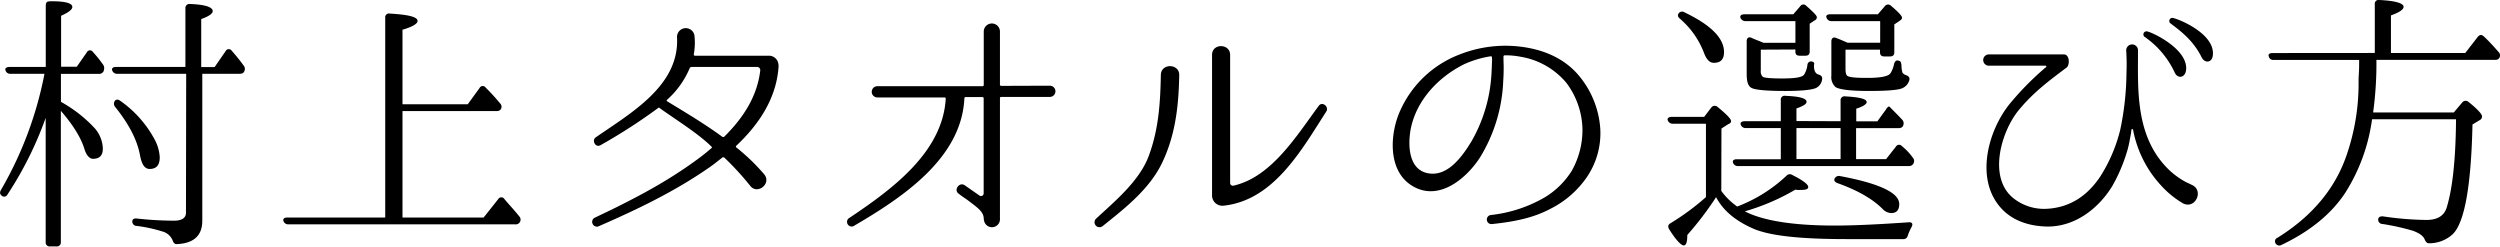 <svg id="レイヤー_1" data-name="レイヤー 1" xmlns="http://www.w3.org/2000/svg" width="583.43" height="57.54" viewBox="0 0 583.43 57.54"><title>アートボード 3</title><path d="M2.45,17.22a1.12,1.12,0,0,1-1.16-.77c-.19-.51.2-.83,1-.83h8.39V1.35c0-.58.19-1,.64-1a2.5,2.5,0,0,1,.64-.06c3.26,0,4.92.44,4.92,1.34,0,.58-.89,1.28-2.62,2.05v11.9h3.65l2.37-3.39a.8.8,0,0,1,1.4-.06A28.17,28.17,0,0,1,24,15a1.47,1.47,0,0,1,.25,1.35v.06a1.12,1.12,0,0,1-1.15.83H14.22v6.53a31.64,31.64,0,0,1,7.87,6.14A7.56,7.56,0,0,1,24,34.69c0,1.6-.77,2.37-2.3,2.37-.77,0-1.54-.77-2-2.3-.76-2.5-2.56-5.51-5.5-8.9V56.51a.92.92,0,0,1-1,1H11.66a.92.92,0,0,1-1-1v-29a83.68,83.68,0,0,1-8.9,17.86.85.85,0,0,1-1.41.25c-.38-.32-.45-.7-.13-1.28A86.36,86.36,0,0,0,10.38,17.22Zm41,0H27.4a1.18,1.18,0,0,1-1.21-.77c-.19-.51.19-.83.89-.83H43.27V1.93a.92.92,0,0,1,1-1c3.58.13,5.37.71,5.37,1.67,0,.57-.89,1.21-2.68,1.85v11.2h3.13l2.56-3.71a.82.82,0,0,1,1.41-.13c1,1.15,2,2.37,2.82,3.52A1.19,1.19,0,0,1,57,16.65c-.13.38-.51.57-1.09.57h-8.7v34.3c0,3.39-1.92,5.25-5.83,5.44-.57.07-.89-.25-1.08-.83A3.59,3.59,0,0,0,37.83,54a33.68,33.68,0,0,0-5.95-1.28,1,1,0,0,1-1-1.09c0-.45.39-.7,1-.64a79.61,79.61,0,0,0,8.76.51c1.8,0,2.76-.64,2.76-1.85ZM32.71,36.42c-.63-3.65-2.62-7.49-5.88-11.52a1.16,1.16,0,0,1,.06-1.47c.32-.26.7-.26,1.22.13A26,26,0,0,1,36,32.39a10,10,0,0,1,1.28,4.29c0,1.85-.77,2.75-2.37,2.75C33.8,39.43,33.1,38.4,32.71,36.42Z"/><path d="M93.93,25.92V50.76h18.94l3.4-4.29a.83.83,0,0,1,1.4-.07c1,1.22,2.24,2.5,3.52,4.1a1.11,1.11,0,0,1-1,1.85H67.31a1.11,1.11,0,0,1-1.15-.76c-.2-.51.19-.83.89-.83H89.9V4.17a.89.89,0,0,1,1.09-1c4.28.25,6.46.76,6.46,1.72,0,.64-1.15,1.35-3.52,2.05V24.33h15.23l2.75-3.78a.82.82,0,0,1,1.41-.13,49,49,0,0,1,3.39,3.71,1.07,1.07,0,0,1,.13,1.41,1.16,1.16,0,0,1-1,.38Z"/><path d="M181.71,15.37c-.45,7.55-4.61,13.69-9.92,18.68a.27.27,0,0,0,0,.32,47.22,47.22,0,0,1,6.52,6.27c1.86,2.18-1.53,4.87-3.2,2.76A67.68,67.68,0,0,0,169,36.74a.44.44,0,0,0-.39,0c-1,.77-1.92,1.54-2.94,2.24-8.13,5.69-17,9.92-26.11,13.89a1.12,1.12,0,0,1-.9-2c8.13-3.84,16.19-7.94,23.49-13.25a46.59,46.59,0,0,0,3.9-3.07c.13-.06.13-.19,0-.32-3.2-3.2-9-6.72-12.29-9.15a129.69,129.69,0,0,1-13.56,8.77c-1.22.76-2.18-1.09-1.16-1.8C147.21,26.37,158.6,20,158,8.71a2,2,0,0,1,4.09-.19,15.11,15.11,0,0,1-.19,4.22.28.28,0,0,0,.26.26h17.47a2.25,2.25,0,0,1,2.05,2.3ZM168.59,31.94a.42.42,0,0,0,.45-.06c4.28-4.23,7.67-9.28,8.38-15.43a.75.75,0,0,0-.71-.83H161.36a.54.54,0,0,0-.39.26,20.71,20.71,0,0,1-5.31,7.42.21.21,0,0,0,0,.32C160.08,26.31,164.49,28.93,168.59,31.94Z"/><path d="M245,20a1.31,1.31,0,0,1,0,2.62H233.62a.28.28,0,0,0-.26.26V51a1.87,1.87,0,0,1-3.65.71,3.15,3.15,0,0,1-.13-.64c0-1.73-1.59-2.69-3.83-4.42-.64-.45-1.35-.9-2.05-1.47-1.22-.9.25-2.82,1.47-1.92l3.39,2.36a.62.62,0,0,0,1-.51V22.92a.27.27,0,0,0-.25-.26h-4a.27.27,0,0,0-.25.26c-.64,14.14-14.66,23.29-25.92,29.88A1.09,1.09,0,0,1,198,51c9.85-6.59,22-15.3,22.71-28a.27.27,0,0,0-.25-.26H204.75a1.31,1.31,0,1,1,0-2.62h24.58a.29.29,0,0,0,.25-.32V7.37a1.89,1.89,0,1,1,3.78,0V19.72a.3.3,0,0,0,.26.32Z"/><path d="M271.55,37.25c-2.88,6.59-8.83,11.2-14.27,15.55a1.16,1.16,0,0,1-1.54-1.72c4.48-4.16,10.18-8.84,12.36-14.72,2.3-6.21,2.68-12.29,2.81-18.82,0-2.88,4.42-2.75,4.29.07C275.07,24.45,274.37,31,271.55,37.25Zm14,10.75a2.41,2.41,0,0,1-2.69-2.24V12.81c0-2.76,4.22-2.69,4.22,0V42.69a.64.64,0,0,0,.77.64c8.9-2,14.78-11.71,19.9-18.62.83-1.15,2.43.19,1.79,1.28C303.74,35,297.28,46.72,285.57,48Z"/><path d="M373.46,30A18.22,18.22,0,0,1,370,41.8a22.56,22.56,0,0,1-7.88,6.78c-3.71,2-7.74,3.07-13.95,3.71a1.06,1.06,0,0,1-.25-2.11A31.93,31.93,0,0,0,360.6,46a19,19,0,0,0,6.21-6.15A19.42,19.42,0,0,0,369.3,30a18.64,18.64,0,0,0-3.77-10.69,17.69,17.69,0,0,0-10.75-6.08,18.08,18.08,0,0,0-3.65-.32.28.28,0,0,0-.26.26V14a42,42,0,0,1-.06,4.92,36.8,36.8,0,0,1-5.44,17.86c-3.33,5.12-9.86,10.43-16,6.46-5.5-3.52-5-11.84-2.75-17.08a24.86,24.86,0,0,1,14-13.44,29.08,29.08,0,0,1,14.53-1.79c4.8.64,9.47,2.43,12.93,6.27a21.58,21.58,0,0,1,5.37,12.67ZM348.18,13.38a.26.26,0,0,0-.25-.25A23.72,23.72,0,0,0,341.66,15c-5.76,2.88-11,8.13-12.42,15-.7,3.65-.64,9.54,4,10.43s8.06-4,10.11-7.36a35.24,35.24,0,0,0,4.61-14.46c.19-2.05.19-3.58.25-4.67Z"/><path d="M401.7,44.55a15.69,15.69,0,0,0,3.71,3.65A34.76,34.76,0,0,0,416.93,41a1.06,1.06,0,0,1,1.41-.13c2.43,1.22,3.65,2.18,3.65,2.75s-.64.71-1.92.71a5.06,5.06,0,0,1-1.09-.07,51.28,51.28,0,0,1-11.78,5.06c4.17,2.17,11.2,3.32,21,3.32,4.92,0,10.75-.32,17.21-.76.83-.07,1.09.38.7,1.09a13.88,13.88,0,0,0-.89,2,1,1,0,0,1-1.09.83H430.82c-10.56,0-17.79-.76-21.63-2.43-4.23-1.85-7.1-4.28-8.7-7.36a76.3,76.3,0,0,1-6.72,8.83c0,1.6-.26,2.44-.84,2.44s-1.85-1.28-3.39-3.78c-.38-.64-.25-1.09.32-1.41A57.56,57.56,0,0,0,398.12,46V28.87h-7.75a1.18,1.18,0,0,1-1.15-.77c-.19-.51.19-.83,1-.83h7.49l1.66-2.18a1,1,0,0,1,1.48-.12c2.11,1.72,3.13,2.81,3.13,3.26s-.25.57-.7.77l-1.54,1ZM393.13,2.89c6.14,2.94,9.21,6,9.21,9.28,0,1.66-.77,2.49-2.37,2.49-1,0-1.72-.77-2.3-2.3a19.72,19.72,0,0,0-5.63-8c-.51-.45-.58-.83-.26-1.28A1,1,0,0,1,393.13,2.89Zm36.41,25.4v-4.8a.91.91,0,0,1,1.09-1c3.32.19,5,.58,5,1.34,0,.45-.77,1-2.43,1.54v2.94h4.93l2-2.75c.32-.57.71-.83.84-.64.06,0,.12.07.19.19,1,1,1.92,1.92,2.81,2.88a1.26,1.26,0,0,1,.13,1.41c-.19.38-.58.51-1.15.51h-9.79v7.23h7l2.31-2.94a.83.83,0,0,1,1.4-.06l-.19-.2.45.39a13.28,13.28,0,0,1,2.24,2.43,1.18,1.18,0,0,1-.9,2H405.61a1.18,1.18,0,0,1-1.16-.76c-.19-.52.13-.84.9-.84h10.24V29.89H407.4a1.2,1.2,0,0,1-1.15-.77c-.2-.51.19-.83.95-.83h8.39V23.37a.89.89,0,0,1,1.09-1c3.26.12,4.92.57,4.92,1.4,0,.52-.83,1-2.36,1.54v2.94Zm-18.62-16.7v4.86a1.79,1.79,0,0,0,.45,1.47c.38.26,1.92.39,4.54.39,3,0,4.67-.26,5.12-.9a5.63,5.63,0,0,0,.77-2.24.85.85,0,0,1,1.21-.76.48.48,0,0,1,.39.51,1.15,1.15,0,0,0-.07.45c0,1.08.32,1.79,1,2s1,.51.9,1.16a2.58,2.58,0,0,1-1.41,2c-1,.45-3.46.7-7.17.7-4.35,0-7-.25-7.87-.7s-1.15-1.54-1.15-3.26V9.61c0-.77.51-1.09,1.15-.77s1.6.64,2.75,1.15H419V4.93H407.33a1.23,1.23,0,0,1-1.15-.76c-.19-.52.19-.84,1-.84h11.33l1.6-1.85a.87.87,0,0,1,1.41-.13C423.2,2.82,424,3.65,424,4a.8.8,0,0,1-.52.77l-1.15.76V12c0,.7-.32,1-1,1h-1.34c-.71,0-1-.32-1-1v-.45Zm18.62,25.53V29.89h-10.3v7.23Zm1.15-25.53v4.48c0,.83.13,1.41.39,1.6.44.38,2,.51,4.73.51,3.14,0,4.93-.38,5.38-1.09a6.19,6.19,0,0,0,.83-2.17c.19-.64.57-1,1.21-.71.32.07.45.39.52,1A5.86,5.86,0,0,0,444,17a2.06,2.06,0,0,0,.71.51c.64.19,1,.51.89,1.15a2.89,2.89,0,0,1-1.85,2c-1.09.38-3.59.57-7.62.57-4.22,0-6.78-.32-7.74-.89a3.13,3.13,0,0,1-1-2.69v-8c0-.77.52-1.09,1.16-.77.89.32,1.72.71,2.62,1.09h7.61V4.93H427.43a1.16,1.16,0,0,1-1.15-.76c-.26-.52.12-.84.89-.84h11.07l1.6-1.85a.94.94,0,0,1,1.47-.13c1.73,1.47,2.56,2.37,2.56,2.75s-.19.51-.57.77l-1.22.83v6.47c0,.7-.32,1-1,1h-1.34c-.7,0-1-.32-1-1v-.58Zm-1.28,29.5q13.83,2.59,13.82,6.53c0,1.41-.64,2.11-1.92,2.11a3,3,0,0,1-2-1c-2.37-2.37-5.89-4.35-10.5-6-.64-.25-.89-.64-.64-1.09A1.1,1.1,0,0,1,429.41,41.09Z"/><path d="M509.51,47.49a21.77,21.77,0,0,1-5.31-4.35,26.26,26.26,0,0,1-6.4-12.86.2.2,0,0,0-.39,0c0,.19-.06.38-.06.64-.26,1.34-.45,2.68-.83,4A38.93,38.93,0,0,1,493,43.33c-3.08,5.12-8.58,9.6-15.23,9.54-3.59-.07-7.24-1-10-3.52-7-6.47-4.22-18.24,1.15-25a67.77,67.77,0,0,1,8.13-8.32,1.12,1.12,0,0,1,.45-.32.24.24,0,0,0-.13-.38H464.26a1.32,1.32,0,1,1,0-2.63h17.41c1.28,0,1.41,2.24.7,3-3.9,2.94-7.87,5.82-11.39,10.17-4.09,5.12-7.23,16.13-.64,20.74a11.53,11.53,0,0,0,7.43,2.11c5.5-.32,9.47-3.2,12.35-7.49a36.48,36.48,0,0,0,4.67-10.88A66.56,66.56,0,0,0,496.26,17a48.56,48.56,0,0,0-.06-5.12,1.38,1.38,0,0,1,2.75-.26c0,8.9-.64,19.26,6.14,26.88a18.21,18.21,0,0,0,5.06,4s.83.38,1.47.7C514.31,44.48,512.39,48.84,509.51,47.49Zm.64-31c-.32,1.79-2,1.85-2.63.45a20.67,20.67,0,0,0-6.91-8.26.72.72,0,0,1,.51-1.34C502.34,7.56,510.91,11.59,510.15,16.52Zm6.27-3.65c-.13,1.86-1.92,2-2.63.51-1.92-3.84-4.73-6-7.23-7.87A.72.72,0,0,1,507,4.17C508.29,4.36,516.93,7.81,516.42,12.87Z"/><path d="M554.21,12.36V1a.89.89,0,0,1,1.08-1c3.78.19,5.64.76,5.64,1.6,0,.64-1,1.28-2.95,2v8.77h17.34l2.88-3.71c.45-.58.9-.64,1.41-.2,1.09,1,2.24,2.24,3.46,3.65a1.08,1.08,0,0,1,.19,1.41c-.19.32-.45.45-1,.45H554.59a84,84,0,0,1-.77,12.28h18.82l2-2.36a1,1,0,0,1,1.41-.13c2.17,1.73,3.2,2.88,3.2,3.45a1,1,0,0,1-.58.84l-1.66,1c-.32,14.46-1.86,22.91-4.61,25.6A8.05,8.05,0,0,1,567,56.77c-.63.06-.89-.32-1.15-.9-.32-.83-1.28-1.47-2.69-2a54.54,54.54,0,0,0-7.16-1.6,1,1,0,0,1-1-1c0-.58.45-.84,1.15-.77a74.2,74.2,0,0,0,10.11.83c2.62,0,4.23-1,4.8-3.13q2-6.72,2.11-20.36H553.57a42.66,42.66,0,0,1-6.21,17.09c-3.27,5-8.32,9.09-14.91,12.22a1,1,0,0,1-1.41-.38.88.88,0,0,1,.45-1.28c8.25-5.12,13.76-11.77,16.38-20a51.13,51.13,0,0,0,2.56-16.12V18.18l.06-1c.07-1.09.07-2.11.07-3.2h-20a1,1,0,0,1-1.09-.83c-.19-.45.13-.77.9-.77Z"/></svg>